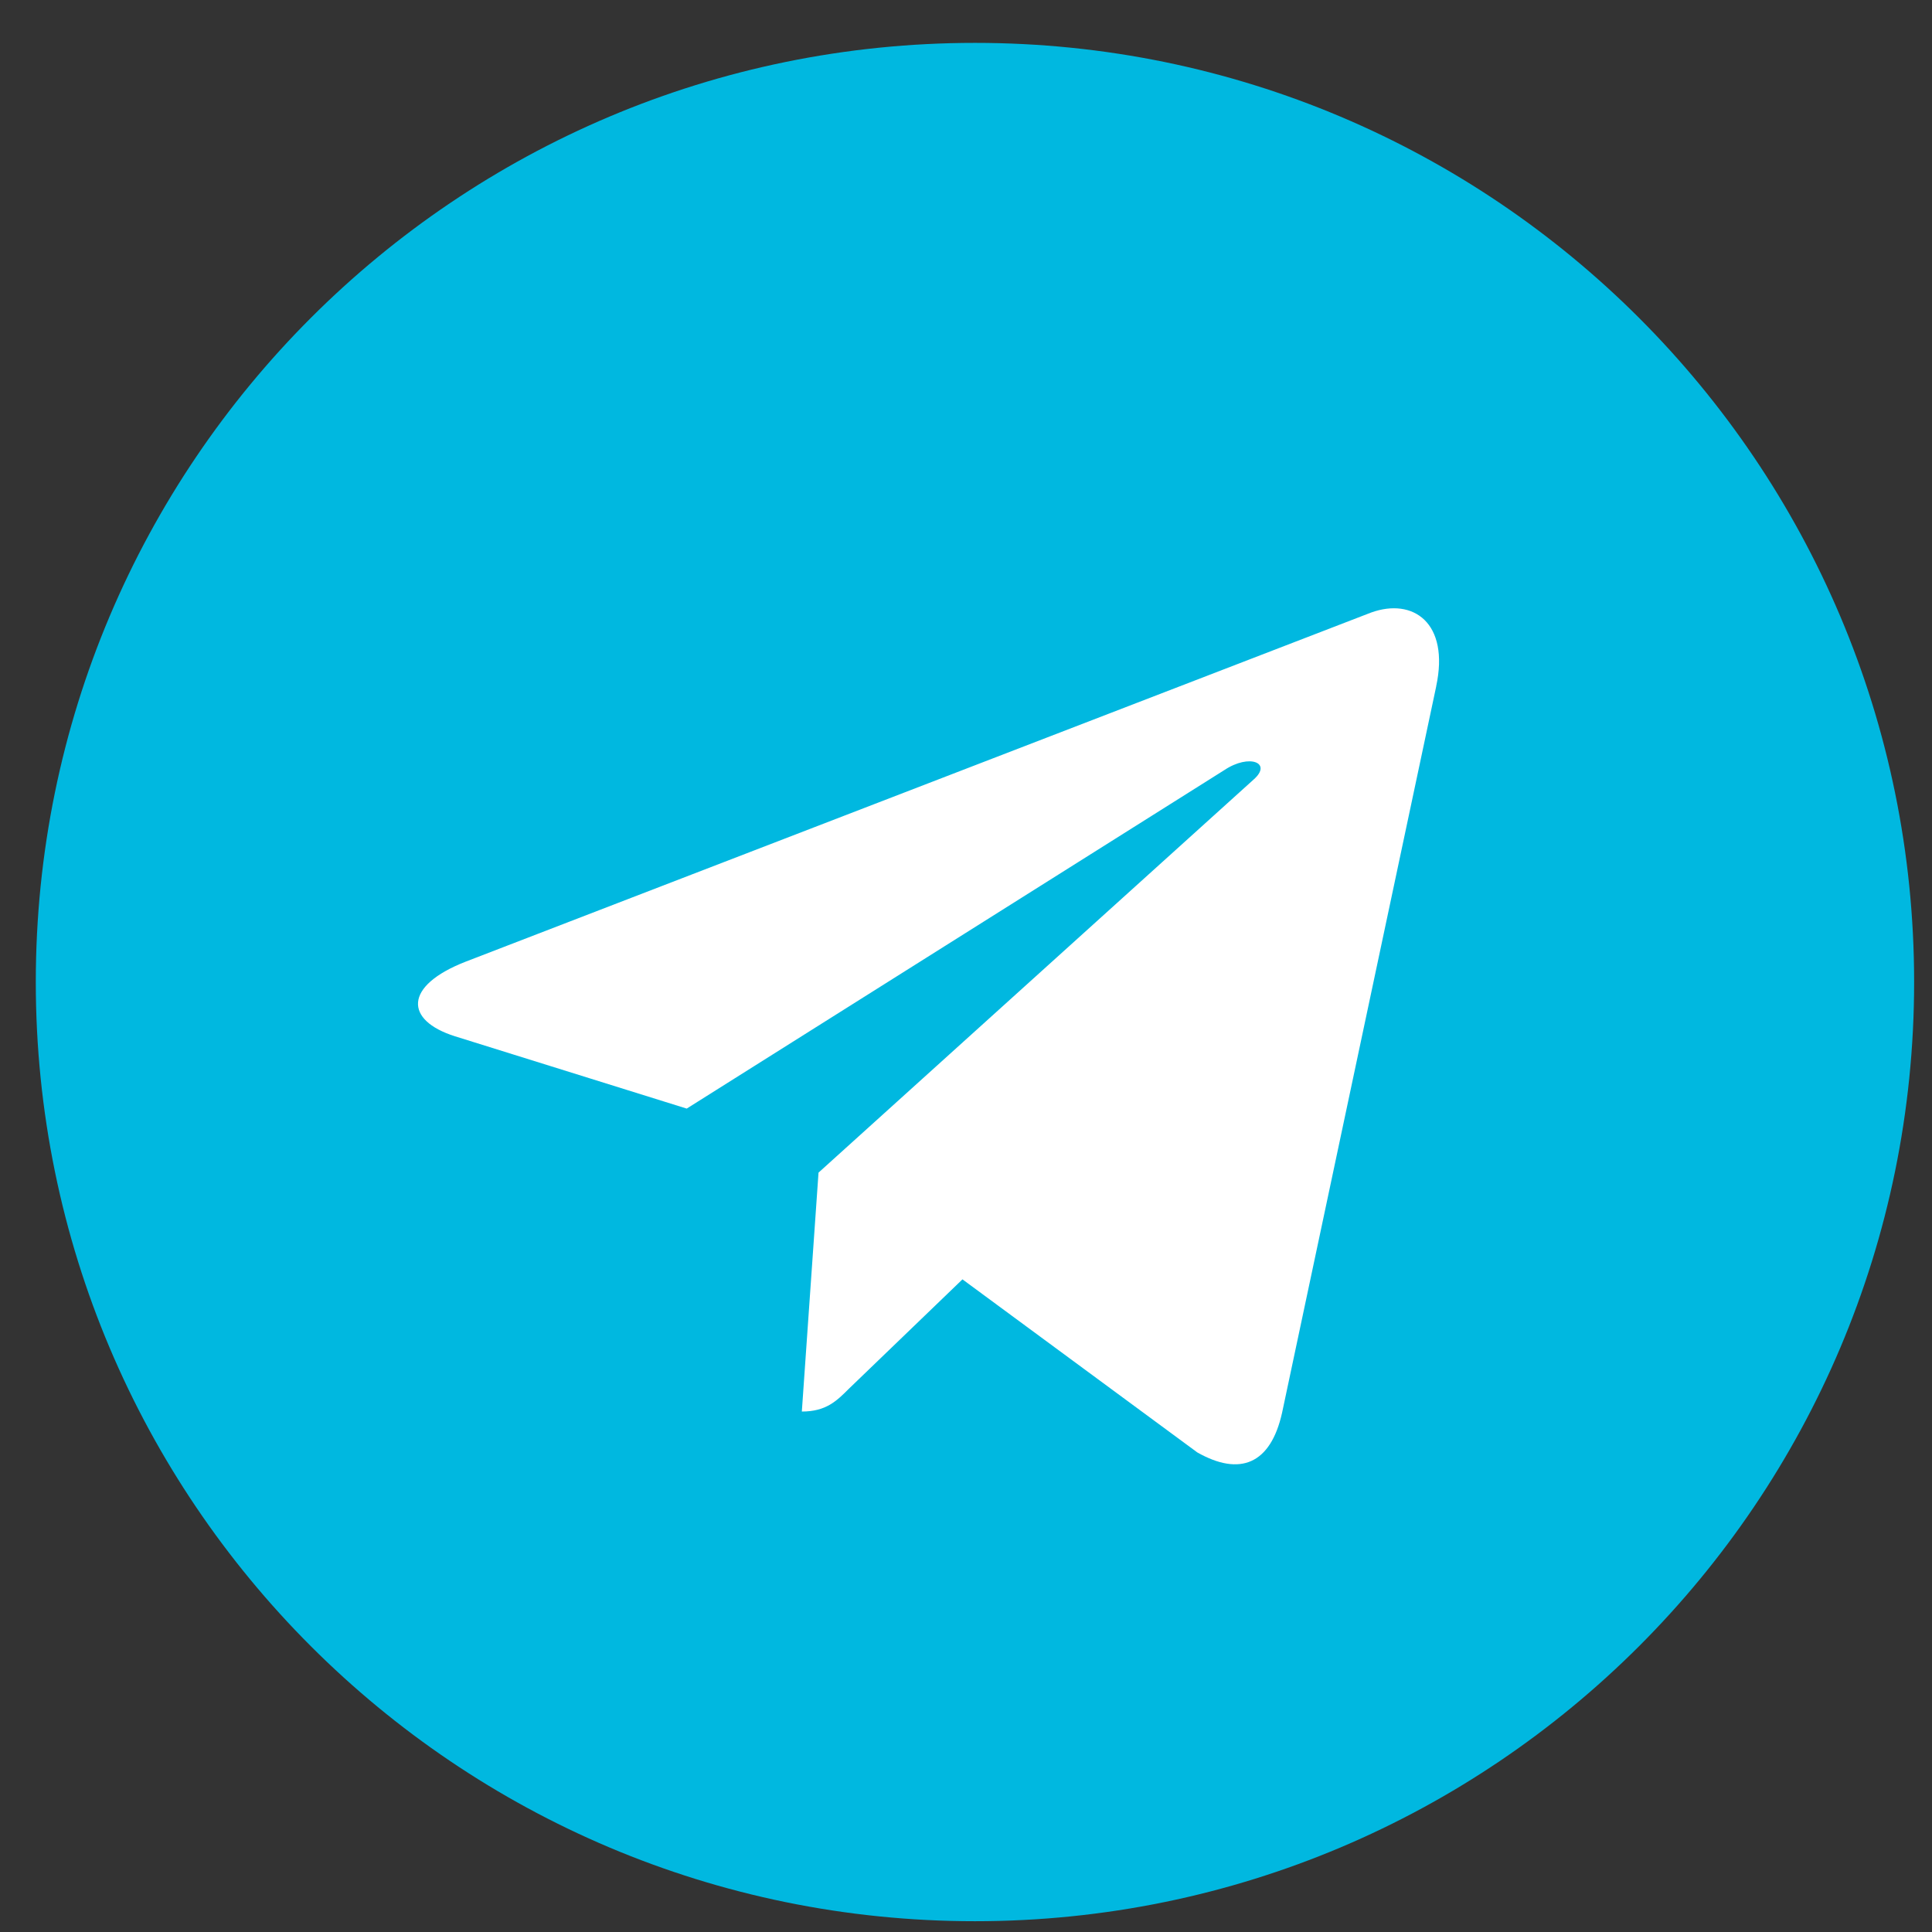 <?xml version="1.0" encoding="UTF-8"?> <svg xmlns="http://www.w3.org/2000/svg" width="36" height="36" viewBox="0 0 36 36" fill="none"><rect x="0" y="0" width="36" height="36" fill="#333333" stroke="none"/><g clip-path="url(#clip0_546_1968)"><ellipse cx="18.05" cy="17.942" rx="16.45" ry="16.766" fill="white"></ellipse><path d="M18.167 35.799C27.834 35.799 35.667 27.966 35.667 18.299C35.667 8.632 27.834 0.799 18.167 0.799C8.5 0.799 0.667 8.632 0.667 18.299C0.667 27.966 8.5 35.799 18.167 35.799ZM8.675 17.92L25.548 11.414C26.331 11.131 27.015 11.605 26.761 12.789L26.762 12.788L23.89 26.323C23.677 27.282 23.106 27.515 22.309 27.063L17.934 23.839L15.823 25.872C15.59 26.105 15.393 26.302 14.941 26.302L15.252 21.85L23.36 14.525C23.713 14.214 23.281 14.039 22.816 14.348L12.796 20.657L8.476 19.309C7.539 19.012 7.518 18.372 8.675 17.92Z" fill="#00B8E0"></path></g><defs><clipPath id="clip0_546_1968"><rect width="35" height="35" fill="white" transform="translate(0.667 0.799)"></rect></clipPath></defs></svg> 